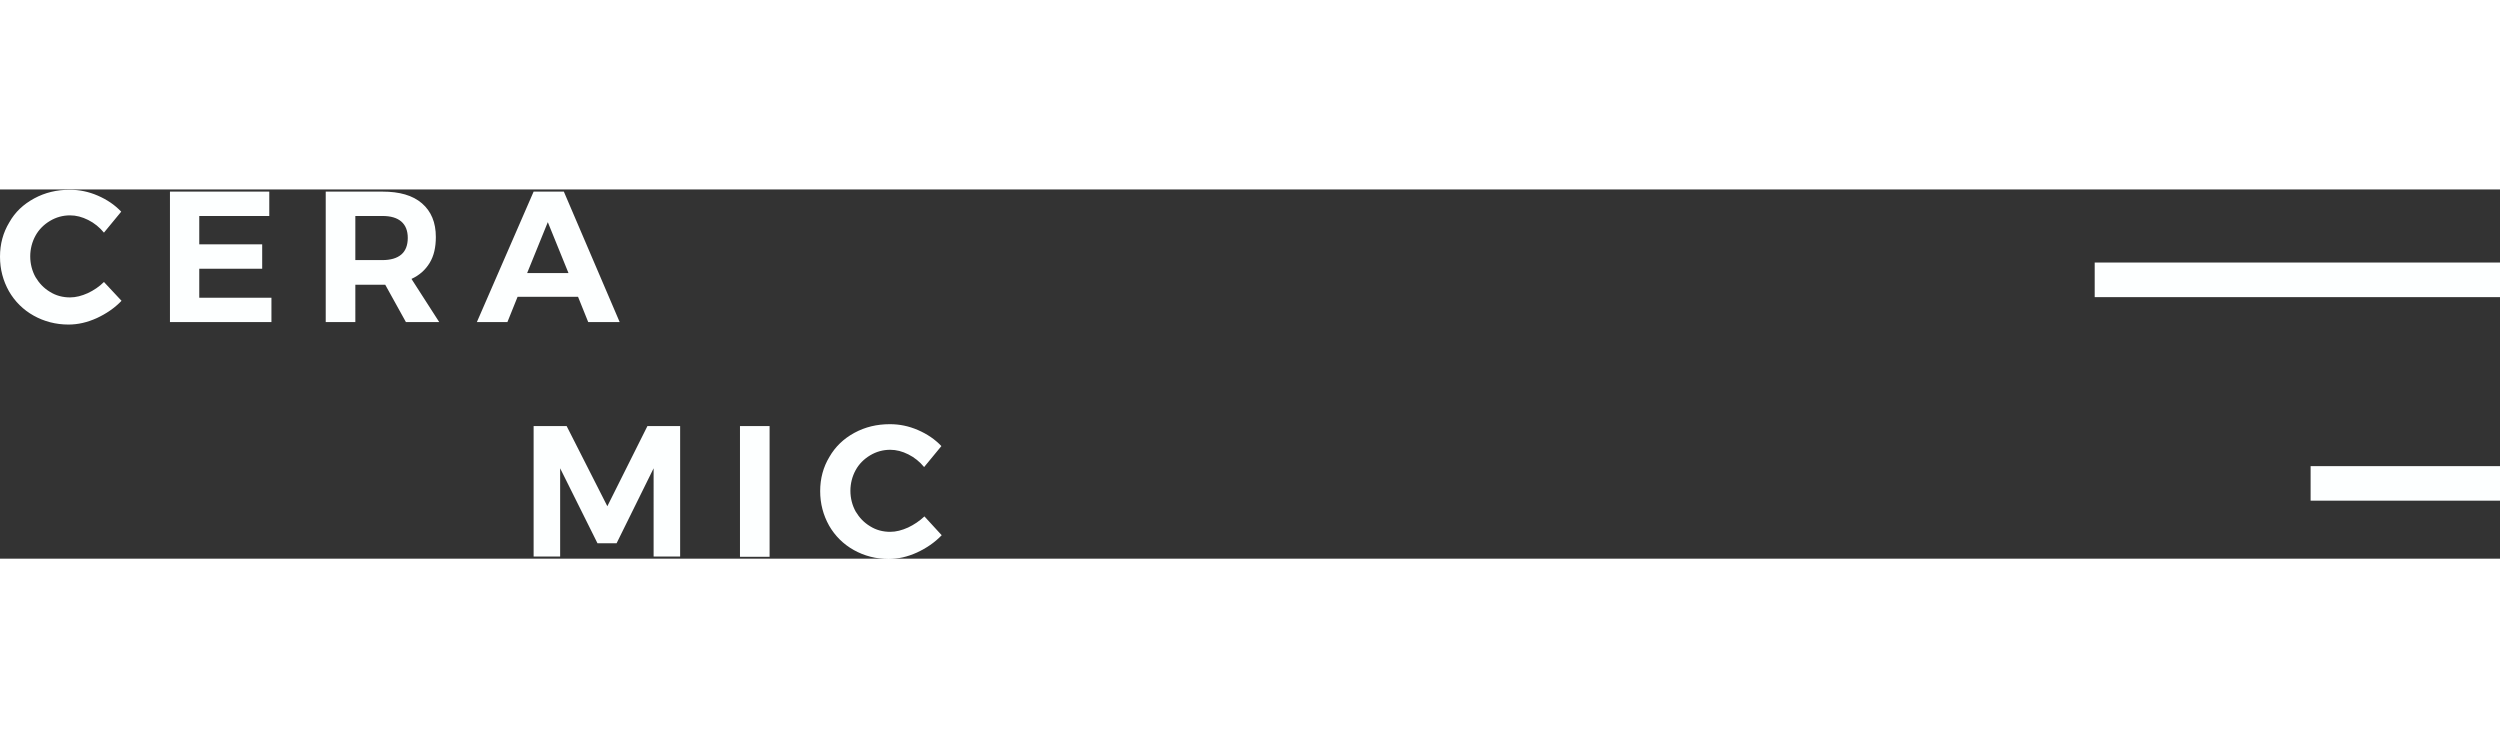<?xml version="1.0" encoding="UTF-8"?> <svg xmlns="http://www.w3.org/2000/svg" xml:space="preserve" id="Capa_1" width="400" x="0" y="0" style="enable-background:new 0 0 810.5 119.7" version="1.1" viewBox="0 0 810.5 119.7"><rect x="0" y="0" width="810.5" height="119.7" fill="#333333" stroke="none"/><style>.st0{fill:#fdffff}</style><path d="M28.5 33.6c-2 .9-3.9 1.4-5.8 1.4-2.4 0-4.6-.6-6.5-1.8-2-1.2-3.5-2.8-4.7-4.8-1.1-2-1.7-4.3-1.7-6.7s.6-4.7 1.7-6.7 2.7-3.6 4.7-4.8 4.2-1.8 6.5-1.8c2 0 3.9.5 5.9 1.5 2 1 3.7 2.4 5.1 4.1l5.6-6.8C37.2 5 34.7 3.3 31.7 2c-3-1.3-6-1.9-9.1-1.9-4.2 0-8 .9-11.5 2.8S4.9 7.3 3 10.7c-2 3.3-3 7-3 11.1S1 29.6 2.9 33c1.9 3.3 4.6 6 8 7.9 3.4 1.9 7.2 2.9 11.3 2.9 3.1 0 6.1-.7 9.2-2.1 3-1.4 5.7-3.2 8-5.6L33.7 30c-1.5 1.5-3.3 2.7-5.2 3.6zM64.6 25.7H85v-7.9H64.6V8.6h22.7V.7H55.1V43H88v-7.9H64.6zM139.3 23.8c1.4-2.3 2-5.1 2-8.4 0-4.7-1.5-8.3-4.5-10.9-3-2.6-7.3-3.8-12.8-3.8h-18.4V43h9.6V30.9H124.9l6.7 12.1h10.8l-9-14c2.6-1.2 4.5-2.9 5.9-5.2zm-9.2-2.7c-1.4 1.2-3.5 1.8-6.1 1.8h-8.8V8.6h8.8c2.7 0 4.7.6 6.1 1.8 1.4 1.2 2.1 3 2.1 5.3 0 2.4-.7 4.2-2.1 5.4zM190.7 43h10.2L182.8.7H173L154.6 43h9.9l3.3-8.2h19.6l3.3 8.2zm-19.8-15.9 6.7-16.5 6.7 16.5h-13.4zM196.9 102.7l-13.2-26H173V119h8.6V90.4l12.1 24.3h6.2l12-24.3V119h8.6V76.7h-10.6zM239.9 76.7h9.6v42.4h-9.6zM294.4 109.6c-2 .9-3.9 1.4-5.8 1.4-2.4 0-4.6-.6-6.5-1.8-2-1.2-3.5-2.8-4.7-4.8-1.1-2-1.7-4.3-1.7-6.7s.6-4.7 1.7-6.7 2.7-3.6 4.7-4.8 4.2-1.8 6.5-1.8c2 0 3.9.5 5.9 1.5 2 1 3.7 2.4 5.1 4.1l5.6-6.8c-2.1-2.2-4.6-3.9-7.6-5.2-3-1.3-6-1.9-9.1-1.9-4.2 0-8 .9-11.5 2.8s-6.2 4.5-8.1 7.8c-2 3.3-3 7-3 11.1s1 7.8 2.9 11.2c1.9 3.3 4.6 6 8 7.9 3.4 1.9 7.2 2.9 11.3 2.9 3.1 0 6.1-.7 9.2-2.1 3-1.4 5.7-3.2 8-5.6l-5.6-6.1c-1.6 1.5-3.4 2.7-5.3 3.6zM679.1 23.7h131.4v11.2H679.1zM749.1 89.7h61.4v11.2h-61.4z" class="st0"></path></svg> 